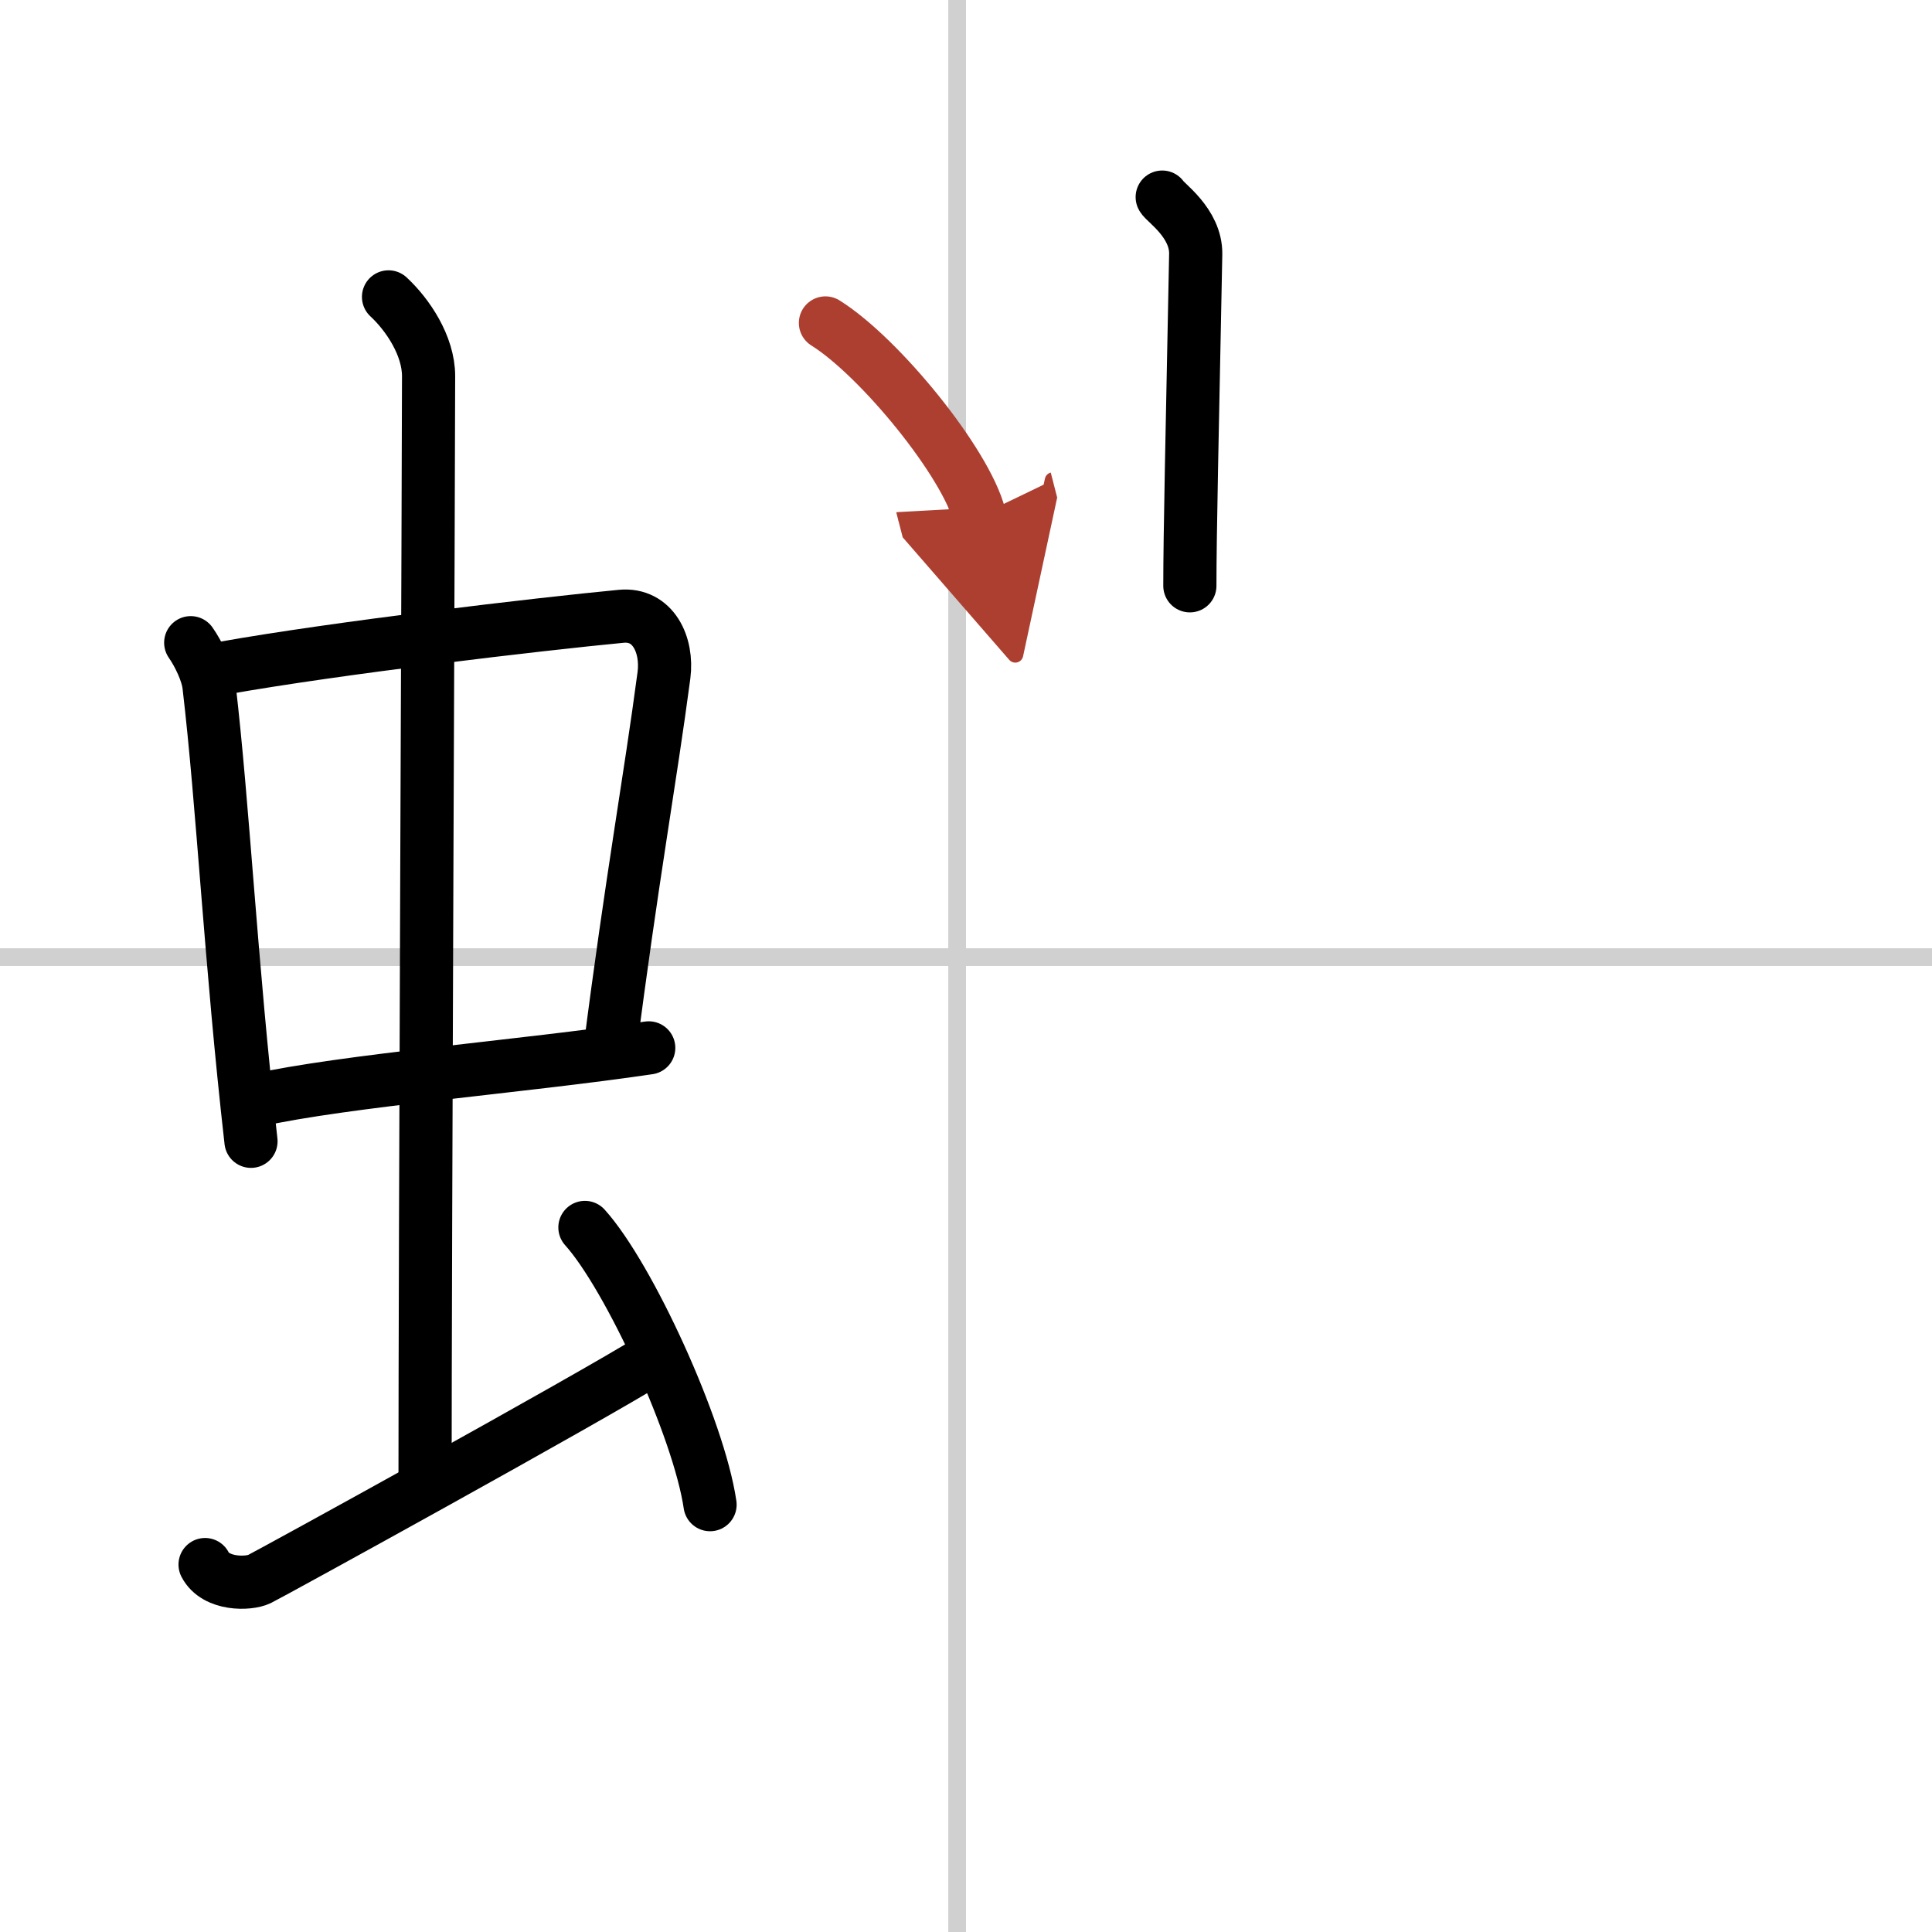 <svg width="400" height="400" viewBox="0 0 109 109" xmlns="http://www.w3.org/2000/svg"><defs><marker id="a" markerWidth="4" orient="auto" refX="1" refY="5" viewBox="0 0 10 10"><polyline points="0 0 10 5 0 10 1 5" fill="#ad3f31" stroke="#ad3f31"/></marker></defs><g fill="none" stroke="#000" stroke-linecap="round" stroke-linejoin="round" stroke-width="3"><rect width="100%" height="100%" fill="#fff" stroke="#fff"/><line x1="54" x2="54" y2="109" stroke="#d0d0d0" stroke-width="1"/><line x2="109" y1="54" y2="54" stroke="#d0d0d0" stroke-width="1"/><path d="m10.76 36.26c0.42 0.6 0.94 1.64 1.03 2.42 0.8 6.79 1.22 15.58 2.37 25.71"/><path d="m12.56 37.7c6.38-1.14 17.88-2.49 22.49-2.93 1.8-0.17 2.63 1.61 2.41 3.32-0.77 5.83-1.82 11.54-3.06 21.24"/><path d="m14.4 62.09c5.13-1.14 15.02-1.91 22.2-2.97"/><path d="m21.92 16.75c1.08 1 2.26 2.75 2.26 4.47 0 4.78-0.2 49.28-0.2 62.66"/><path d="m11.57 88.27c0.6 1.16 2.46 1.11 3.06 0.82s18.54-10.15 22.26-12.47"/><path d="m33 69.25c2.49 2.76 6.43 11.35 7.06 15.64"/><path d="m65.57 11.12c0.13 0.28 1.92 1.45 1.89 3.22-0.2 10.17-0.33 15.82-0.33 18.71"/><path d="m46.57 18.22c3.07 1.92 7.92 7.88 8.69 10.87" marker-end="url(#a)" stroke="#ad3f31"/></g></svg>
